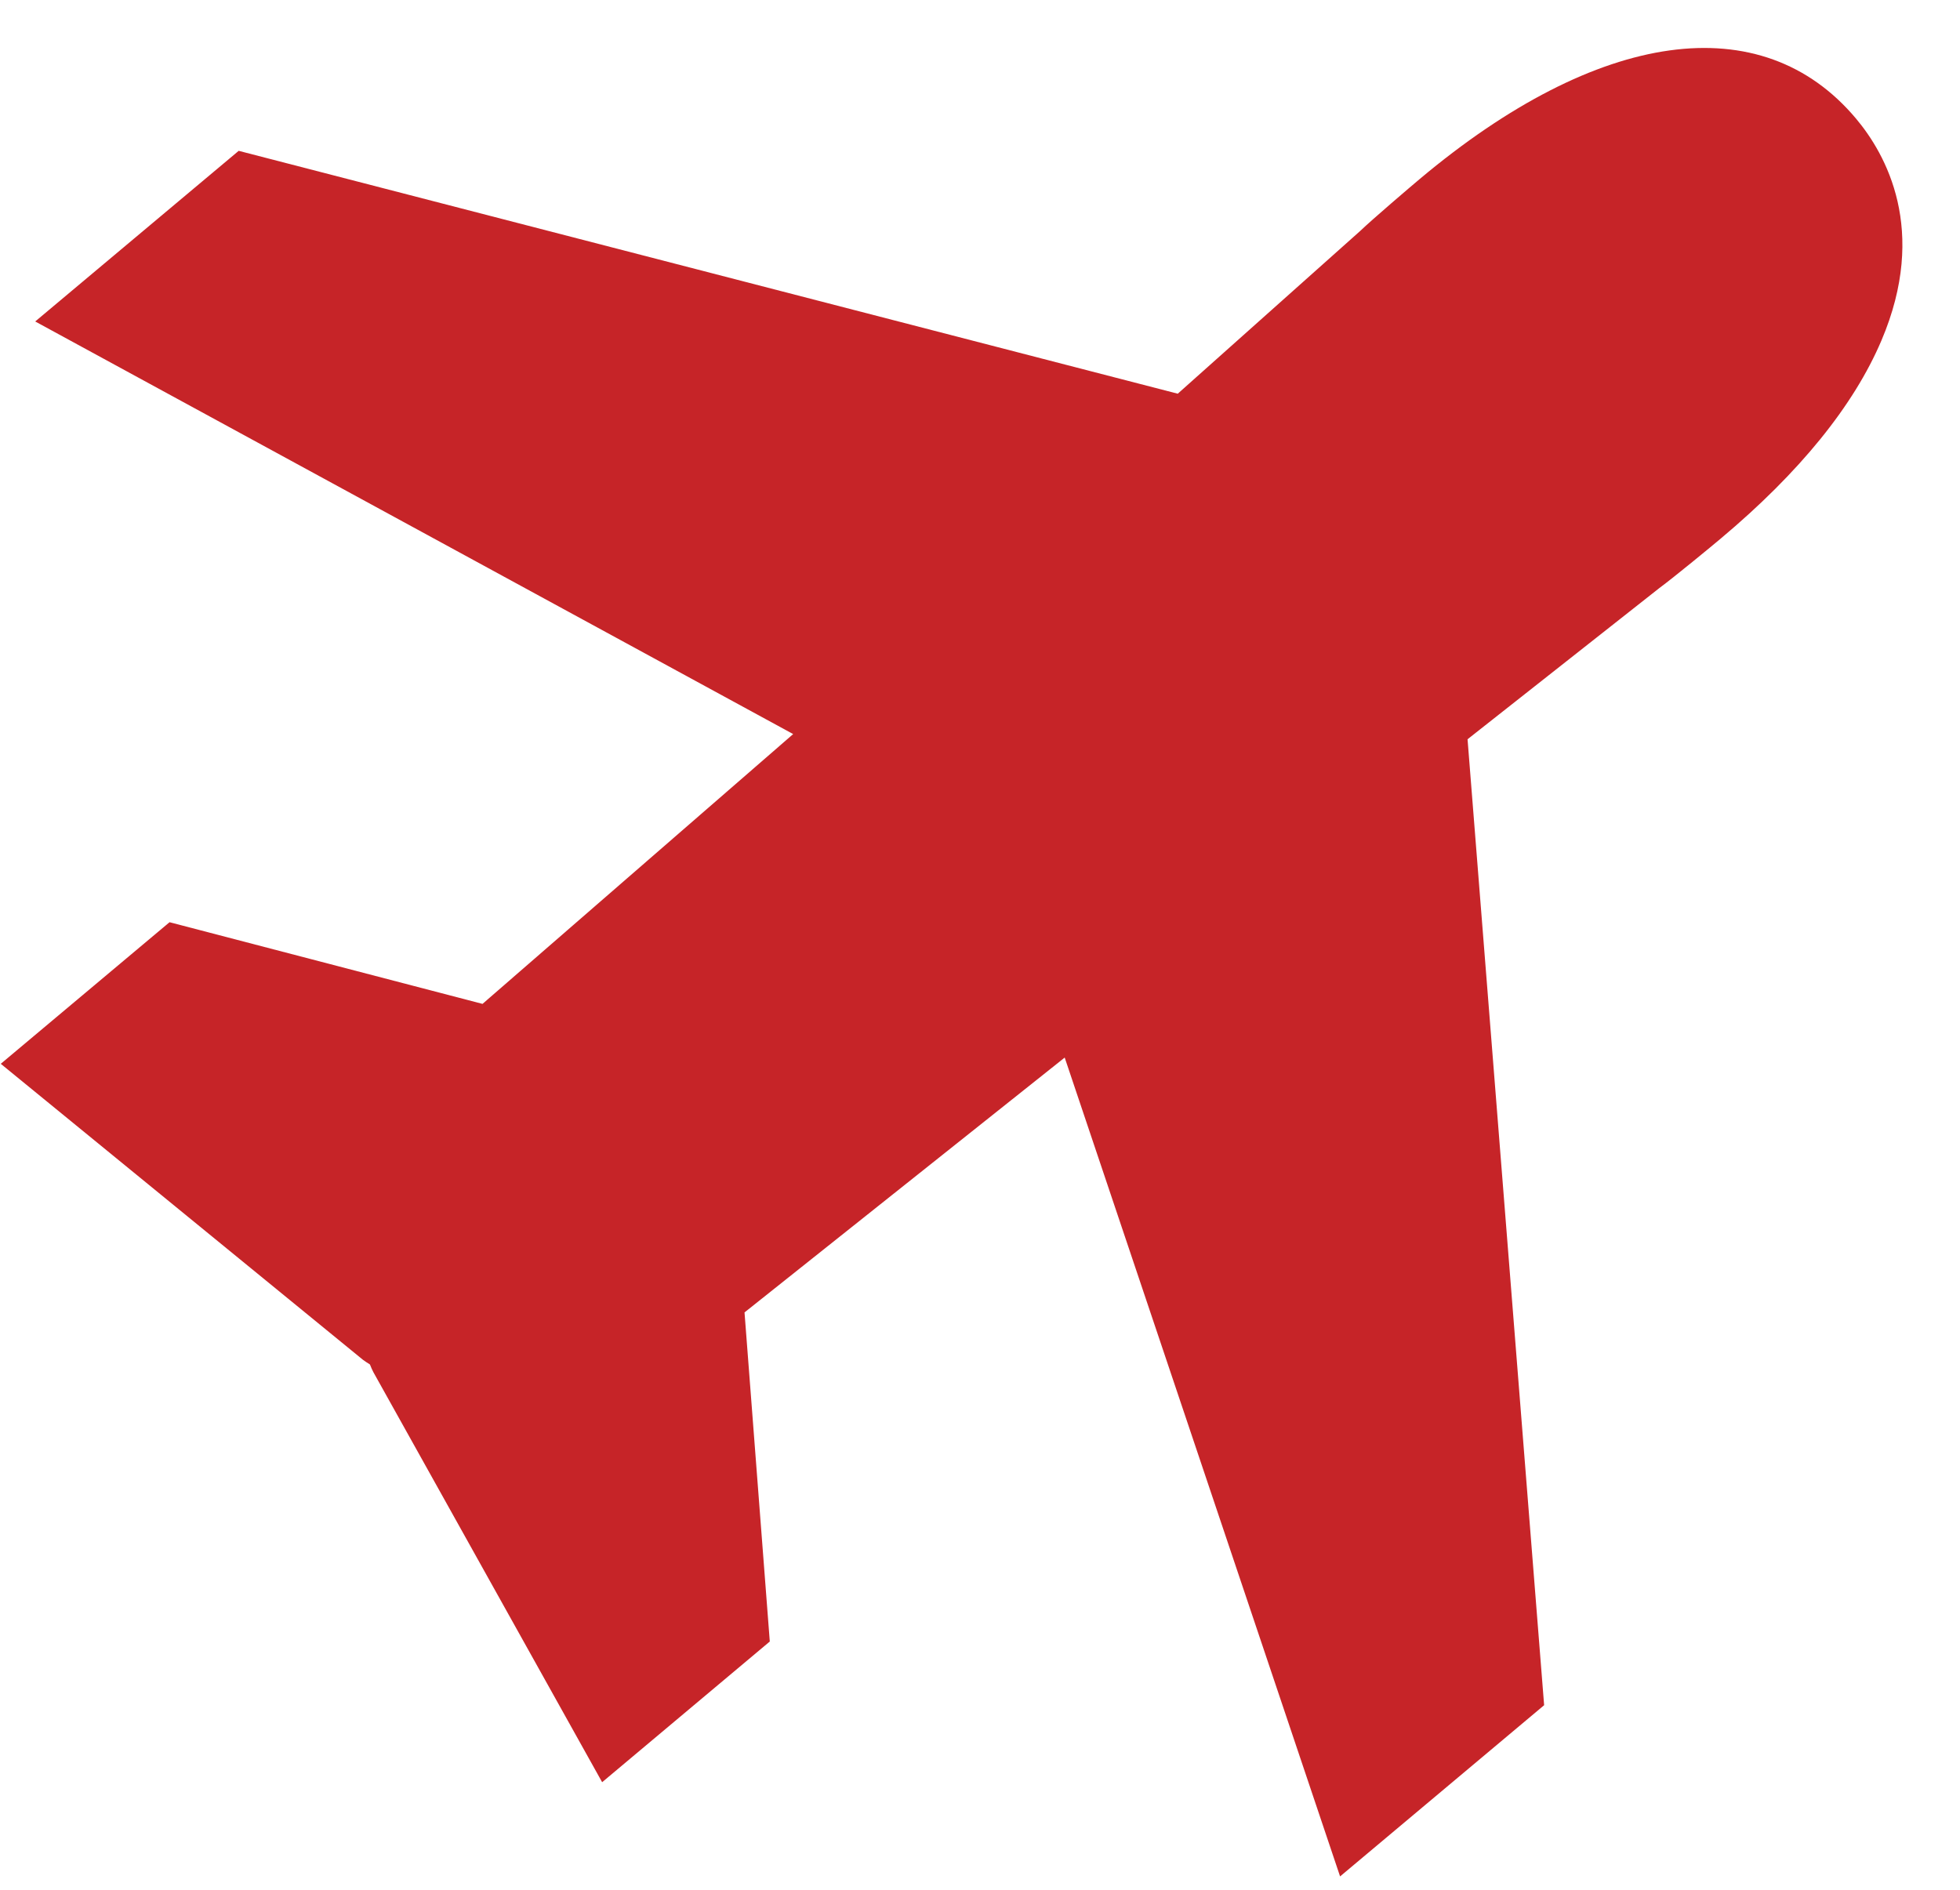 <svg width="28" height="27" viewBox="0 0 28 27" fill="none" xmlns="http://www.w3.org/2000/svg">
    <path d="M20.28 2.559C20.154 2.665 19.615 3.124 19.43 3.301L16.825 5.625L3.41 2.155L0.503 4.593L11.331 10.488L6.893 14.343L2.422 13.176L0.011 15.199L5.185 19.428C5.216 19.451 5.248 19.472 5.281 19.492C5.284 19.494 5.286 19.497 5.287 19.5C5.301 19.536 5.316 19.571 5.334 19.605L8.602 25.463L10.997 23.453L10.636 18.751L15.21 15.11L19.144 26.809L22.059 24.363L20.965 10.562L23.706 8.401C23.915 8.247 24.461 7.797 24.584 7.693C25.71 6.748 26.482 5.796 26.878 4.864C27.55 3.284 26.939 2.2 26.515 1.695C25.168 0.09 22.837 0.413 20.28 2.559Z" fill="#C62428"/>
</svg>
